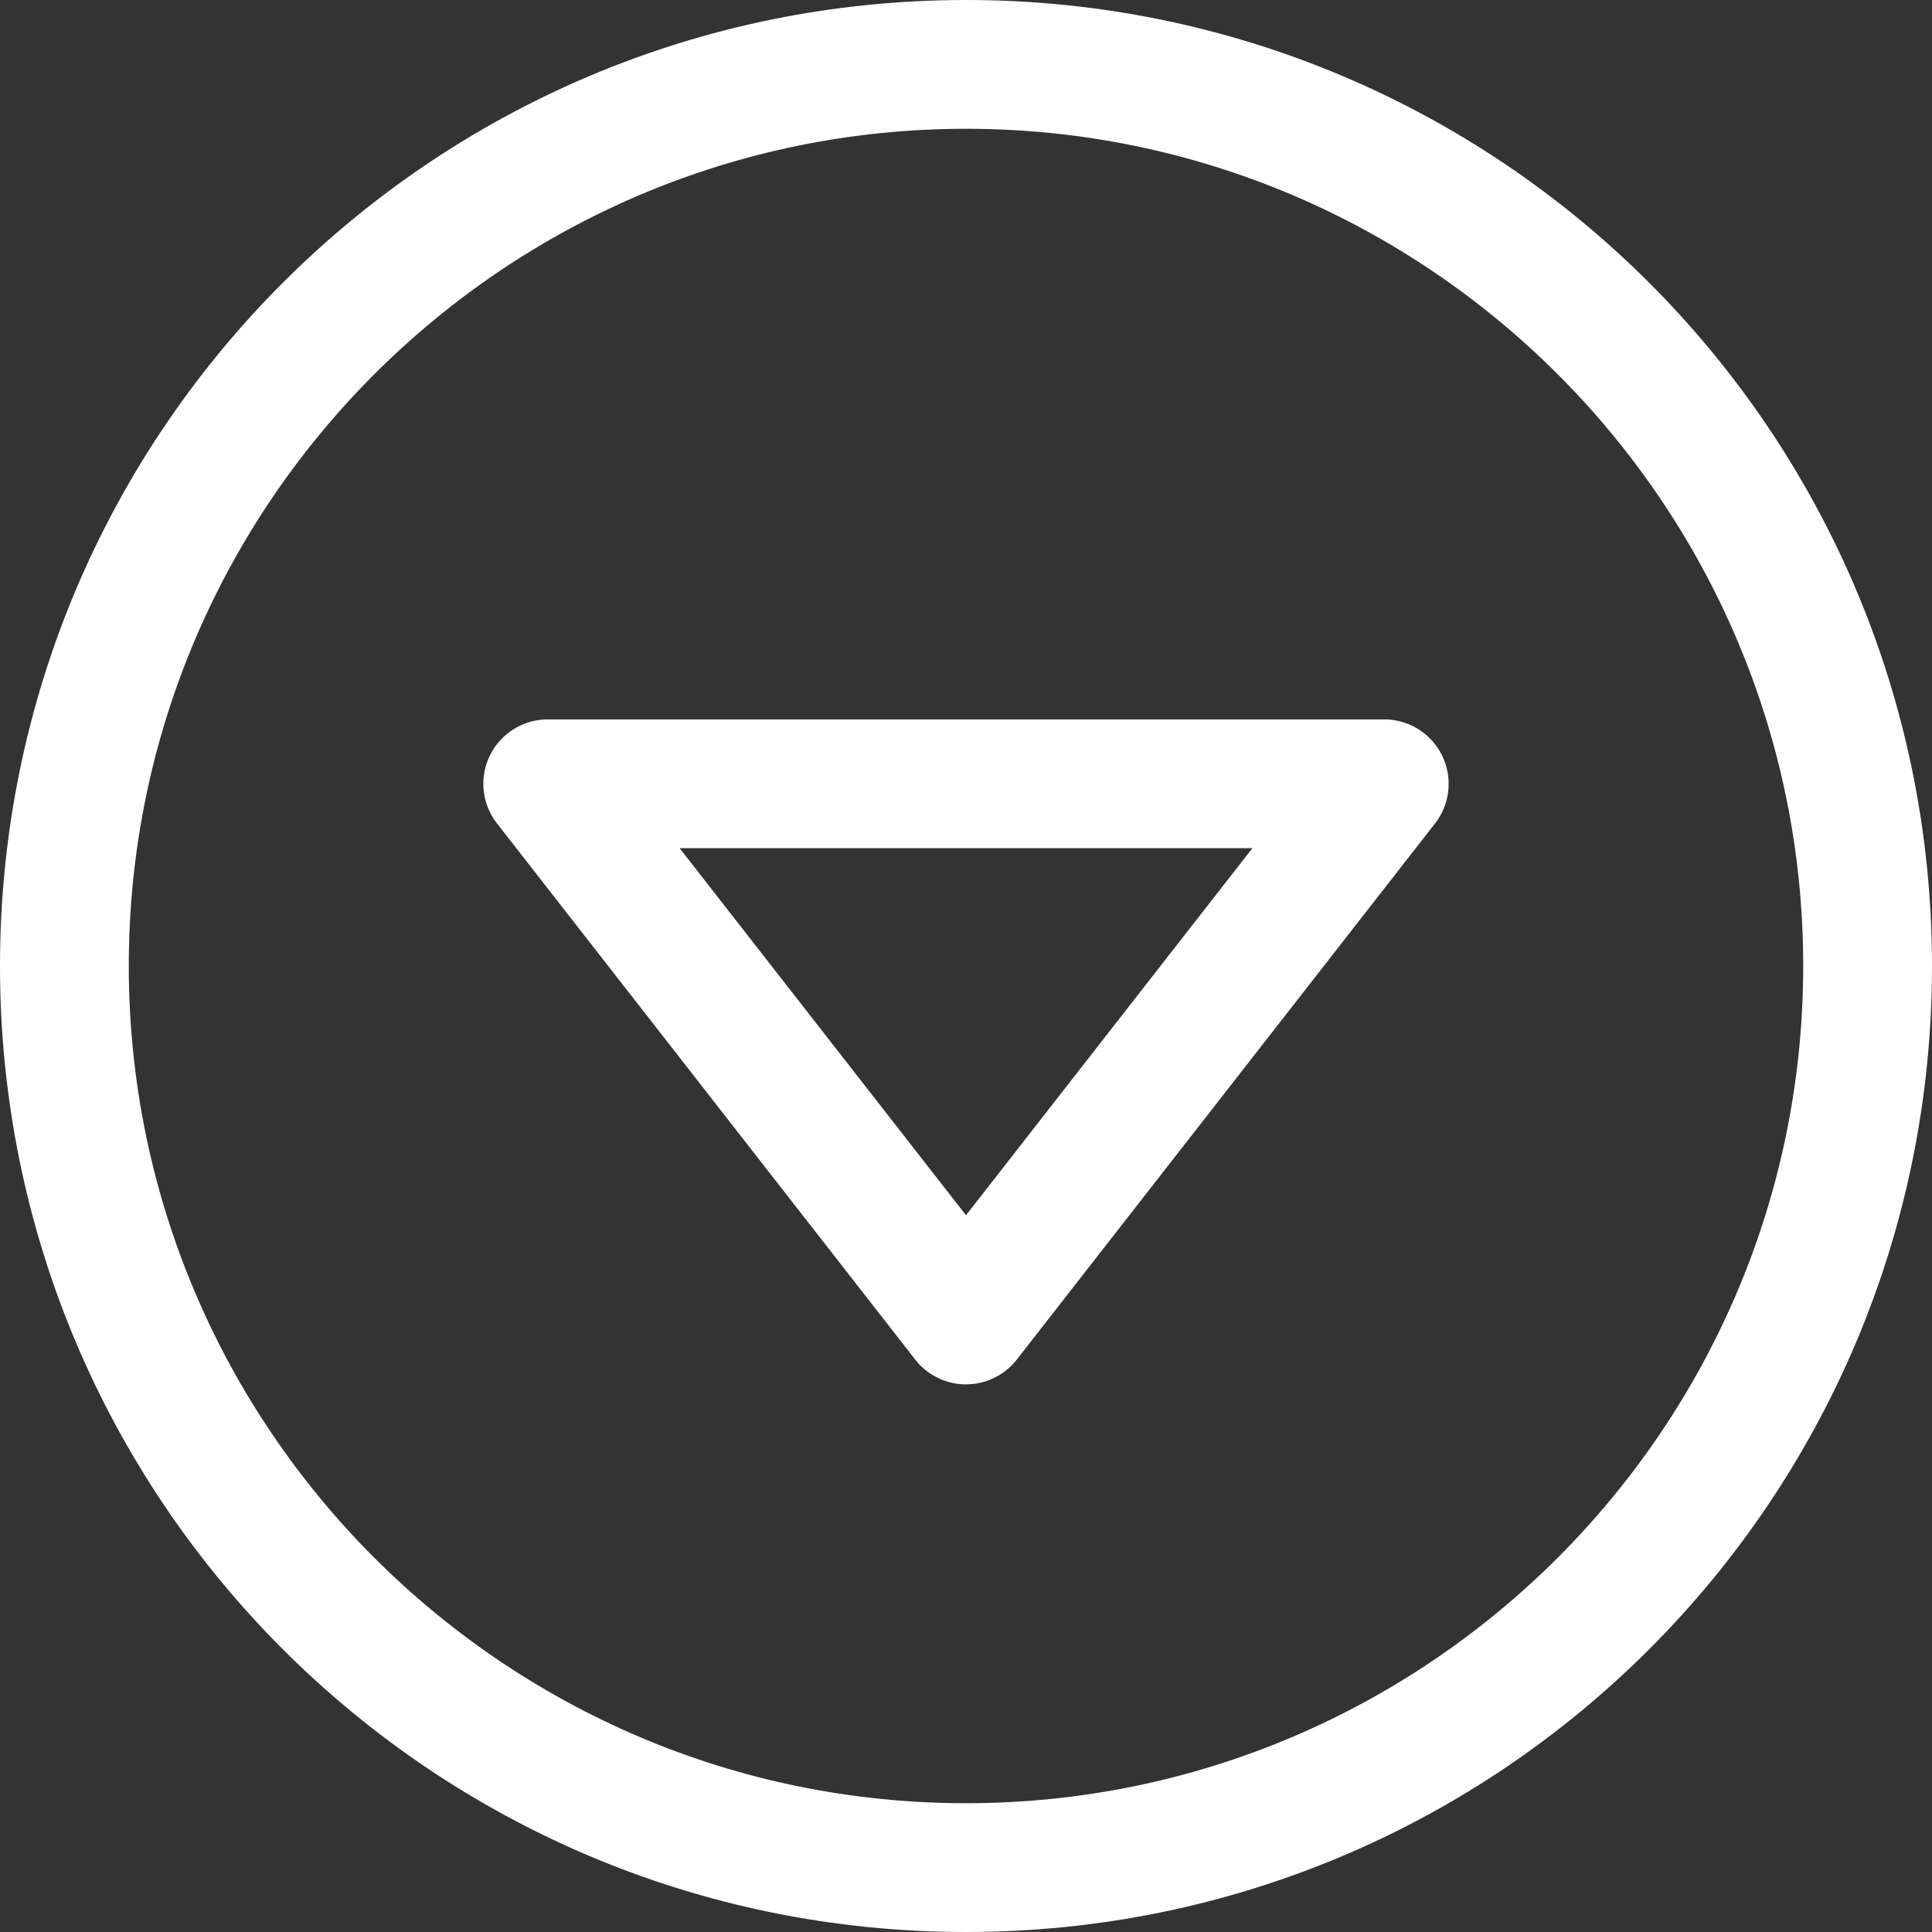 <svg xmlns="http://www.w3.org/2000/svg" viewBox="0 0 512 512"><rect x="0" y="0" width="512" height="512" fill="#333333" stroke="none"/><defs><style>.cls-1{fill:#fff;}</style></defs><title>Asset 1</title><g id="Layer_2" data-name="Layer 2"><g id="Layer_1-2" data-name="Layer 1"><path class="cls-1" d="M256,0C114.51,0,0,114.5,0,256S114.5,512,256,512,512,397.5,512,256,397.5,0,256,0Zm0,477.87C133.66,477.87,34.13,378.34,34.13,256S133.66,34.13,256,34.13,477.87,133.66,477.87,256,378.34,477.87,256,477.87Z"/><path class="cls-1" d="M366.85,190.65H145.15a17.07,17.07,0,0,0-13.45,27.56L242.54,360.3a17.08,17.08,0,0,0,26.92,0L380.31,218.21A17.08,17.08,0,0,0,366.85,190.65ZM256,322.05l-75.89-97.27H331.89Z"/></g></g></svg>